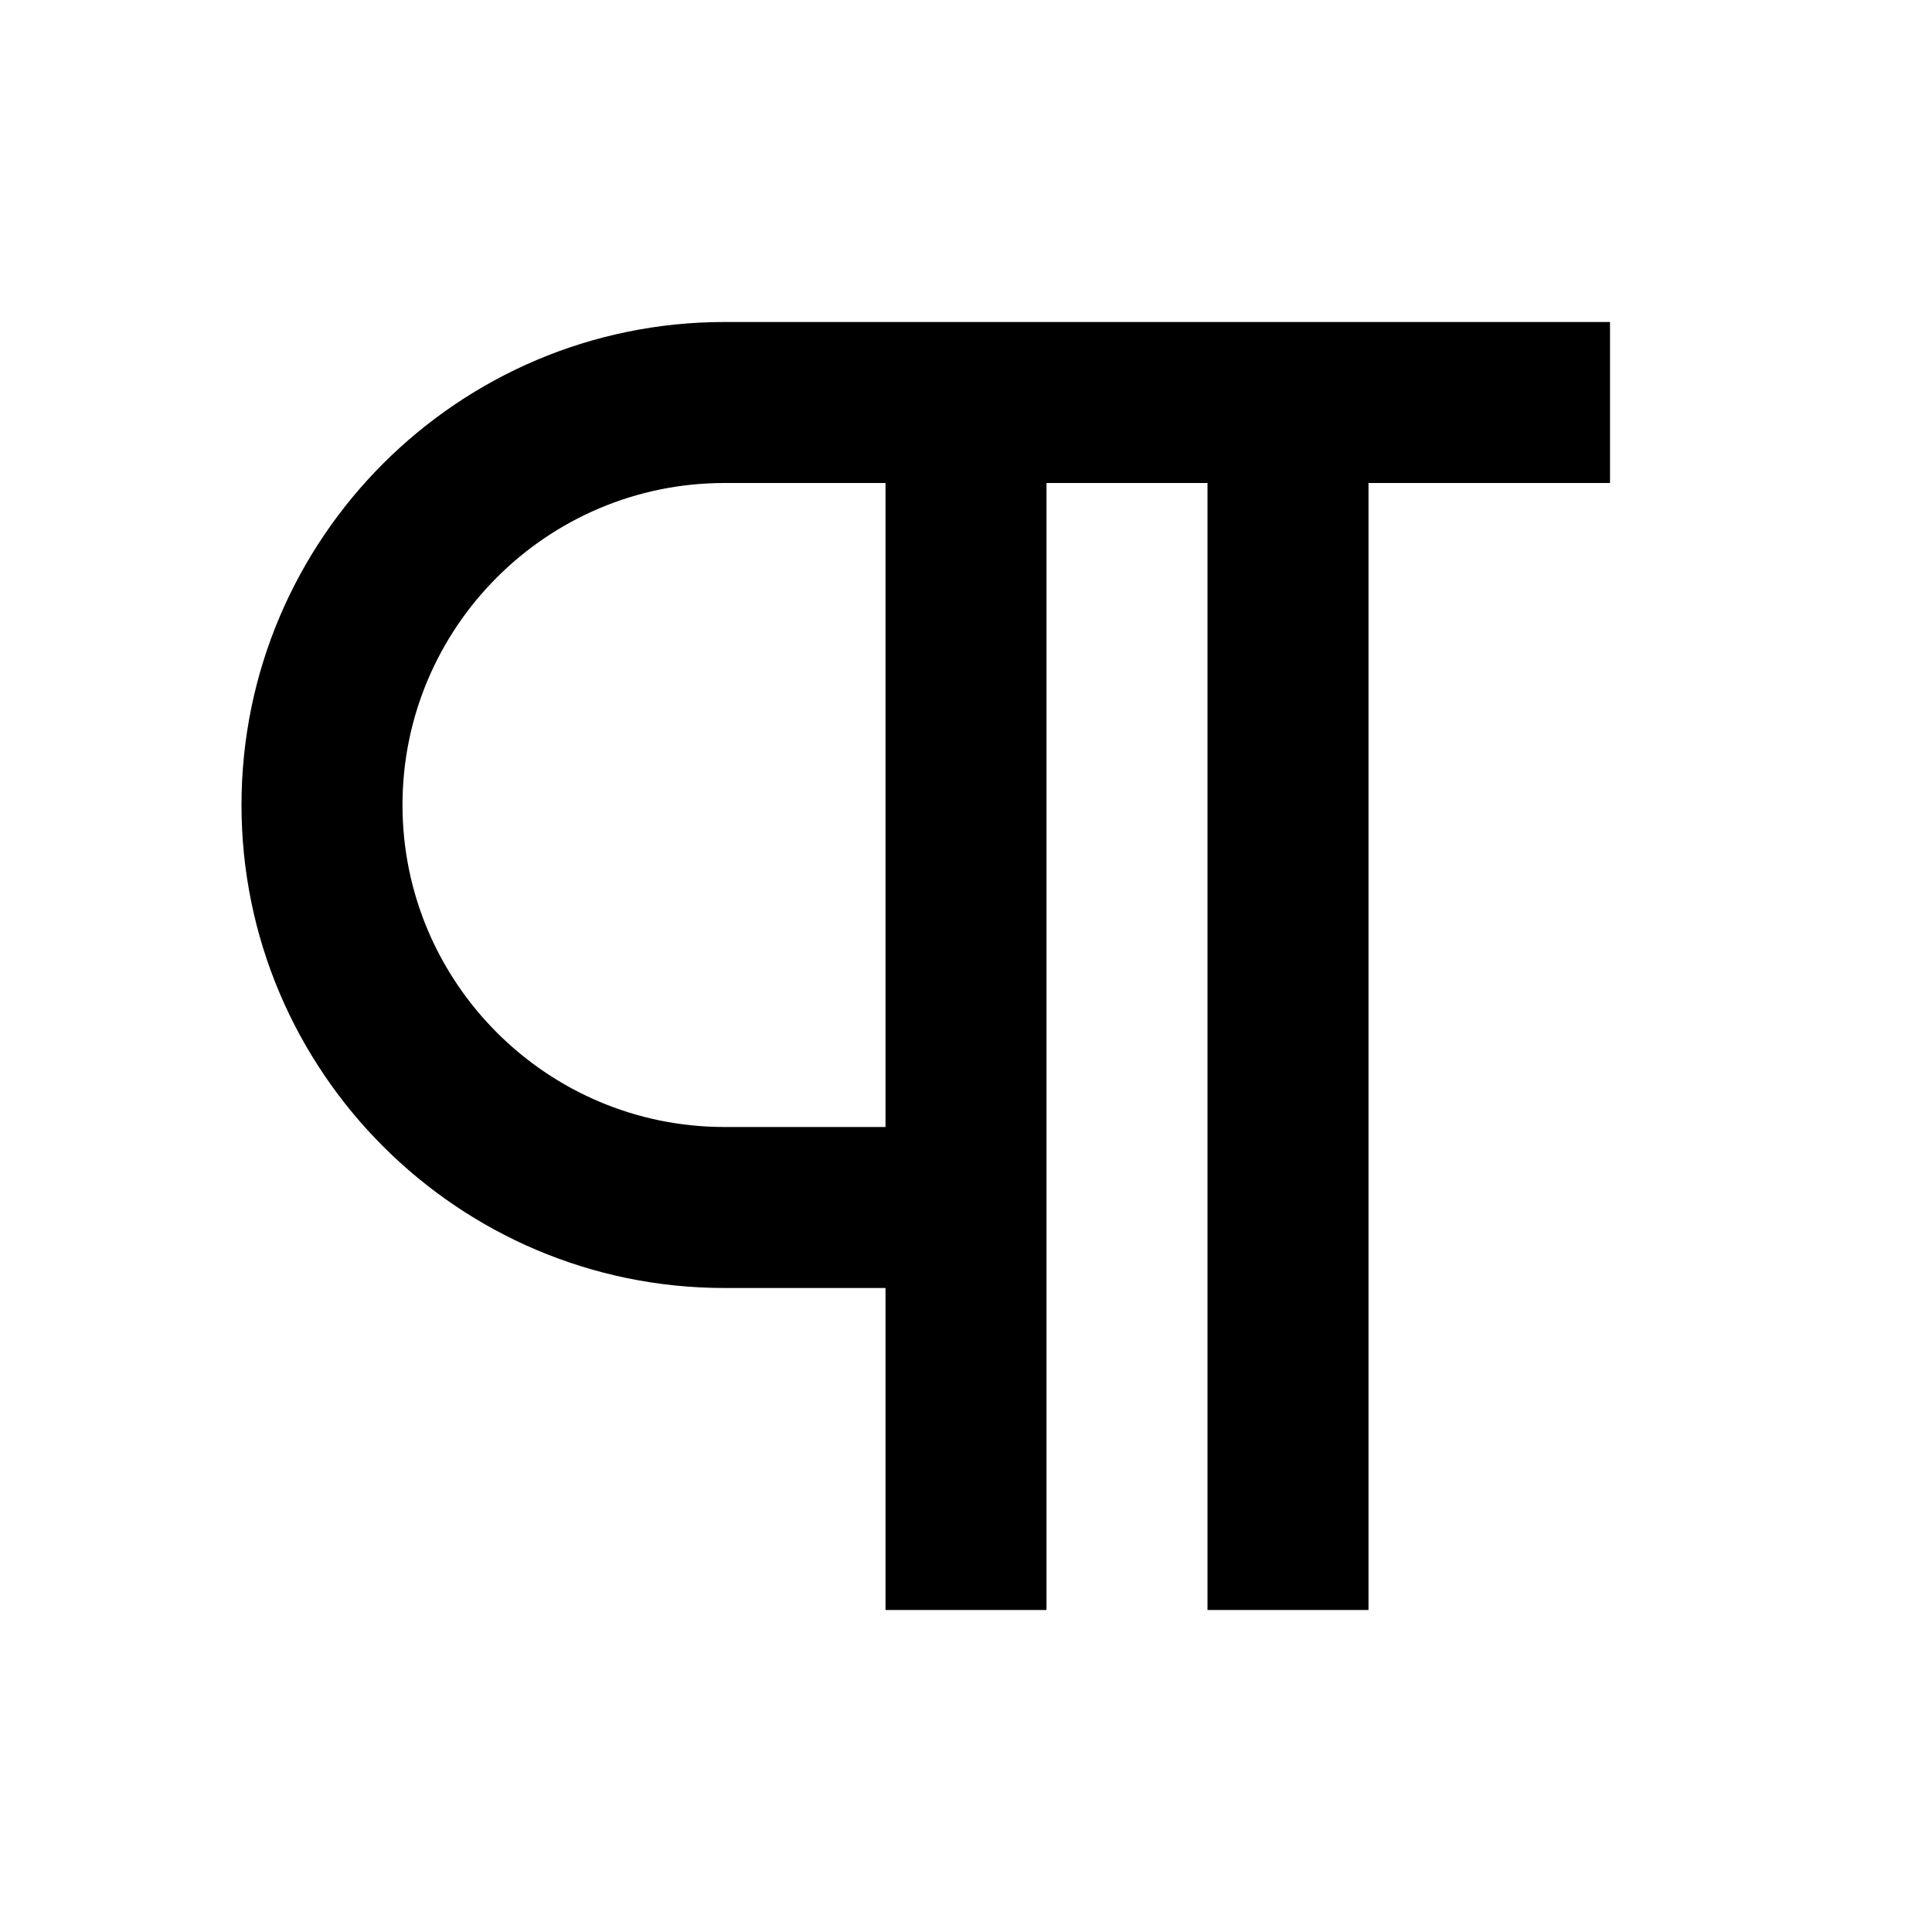 <svg xmlns="http://www.w3.org/2000/svg" width="24" height="24" viewBox="0 0 24 24"><path d="M9,16h2v4h2V6h2v14h2V6h3V4h-7h-2H9c-3.309,0-6,2.691-6,6S5.691,16,9,16z M9,6h2v8H9c-2.206,0-4-1.794-4-4S6.794,6,9,6z"/></svg>